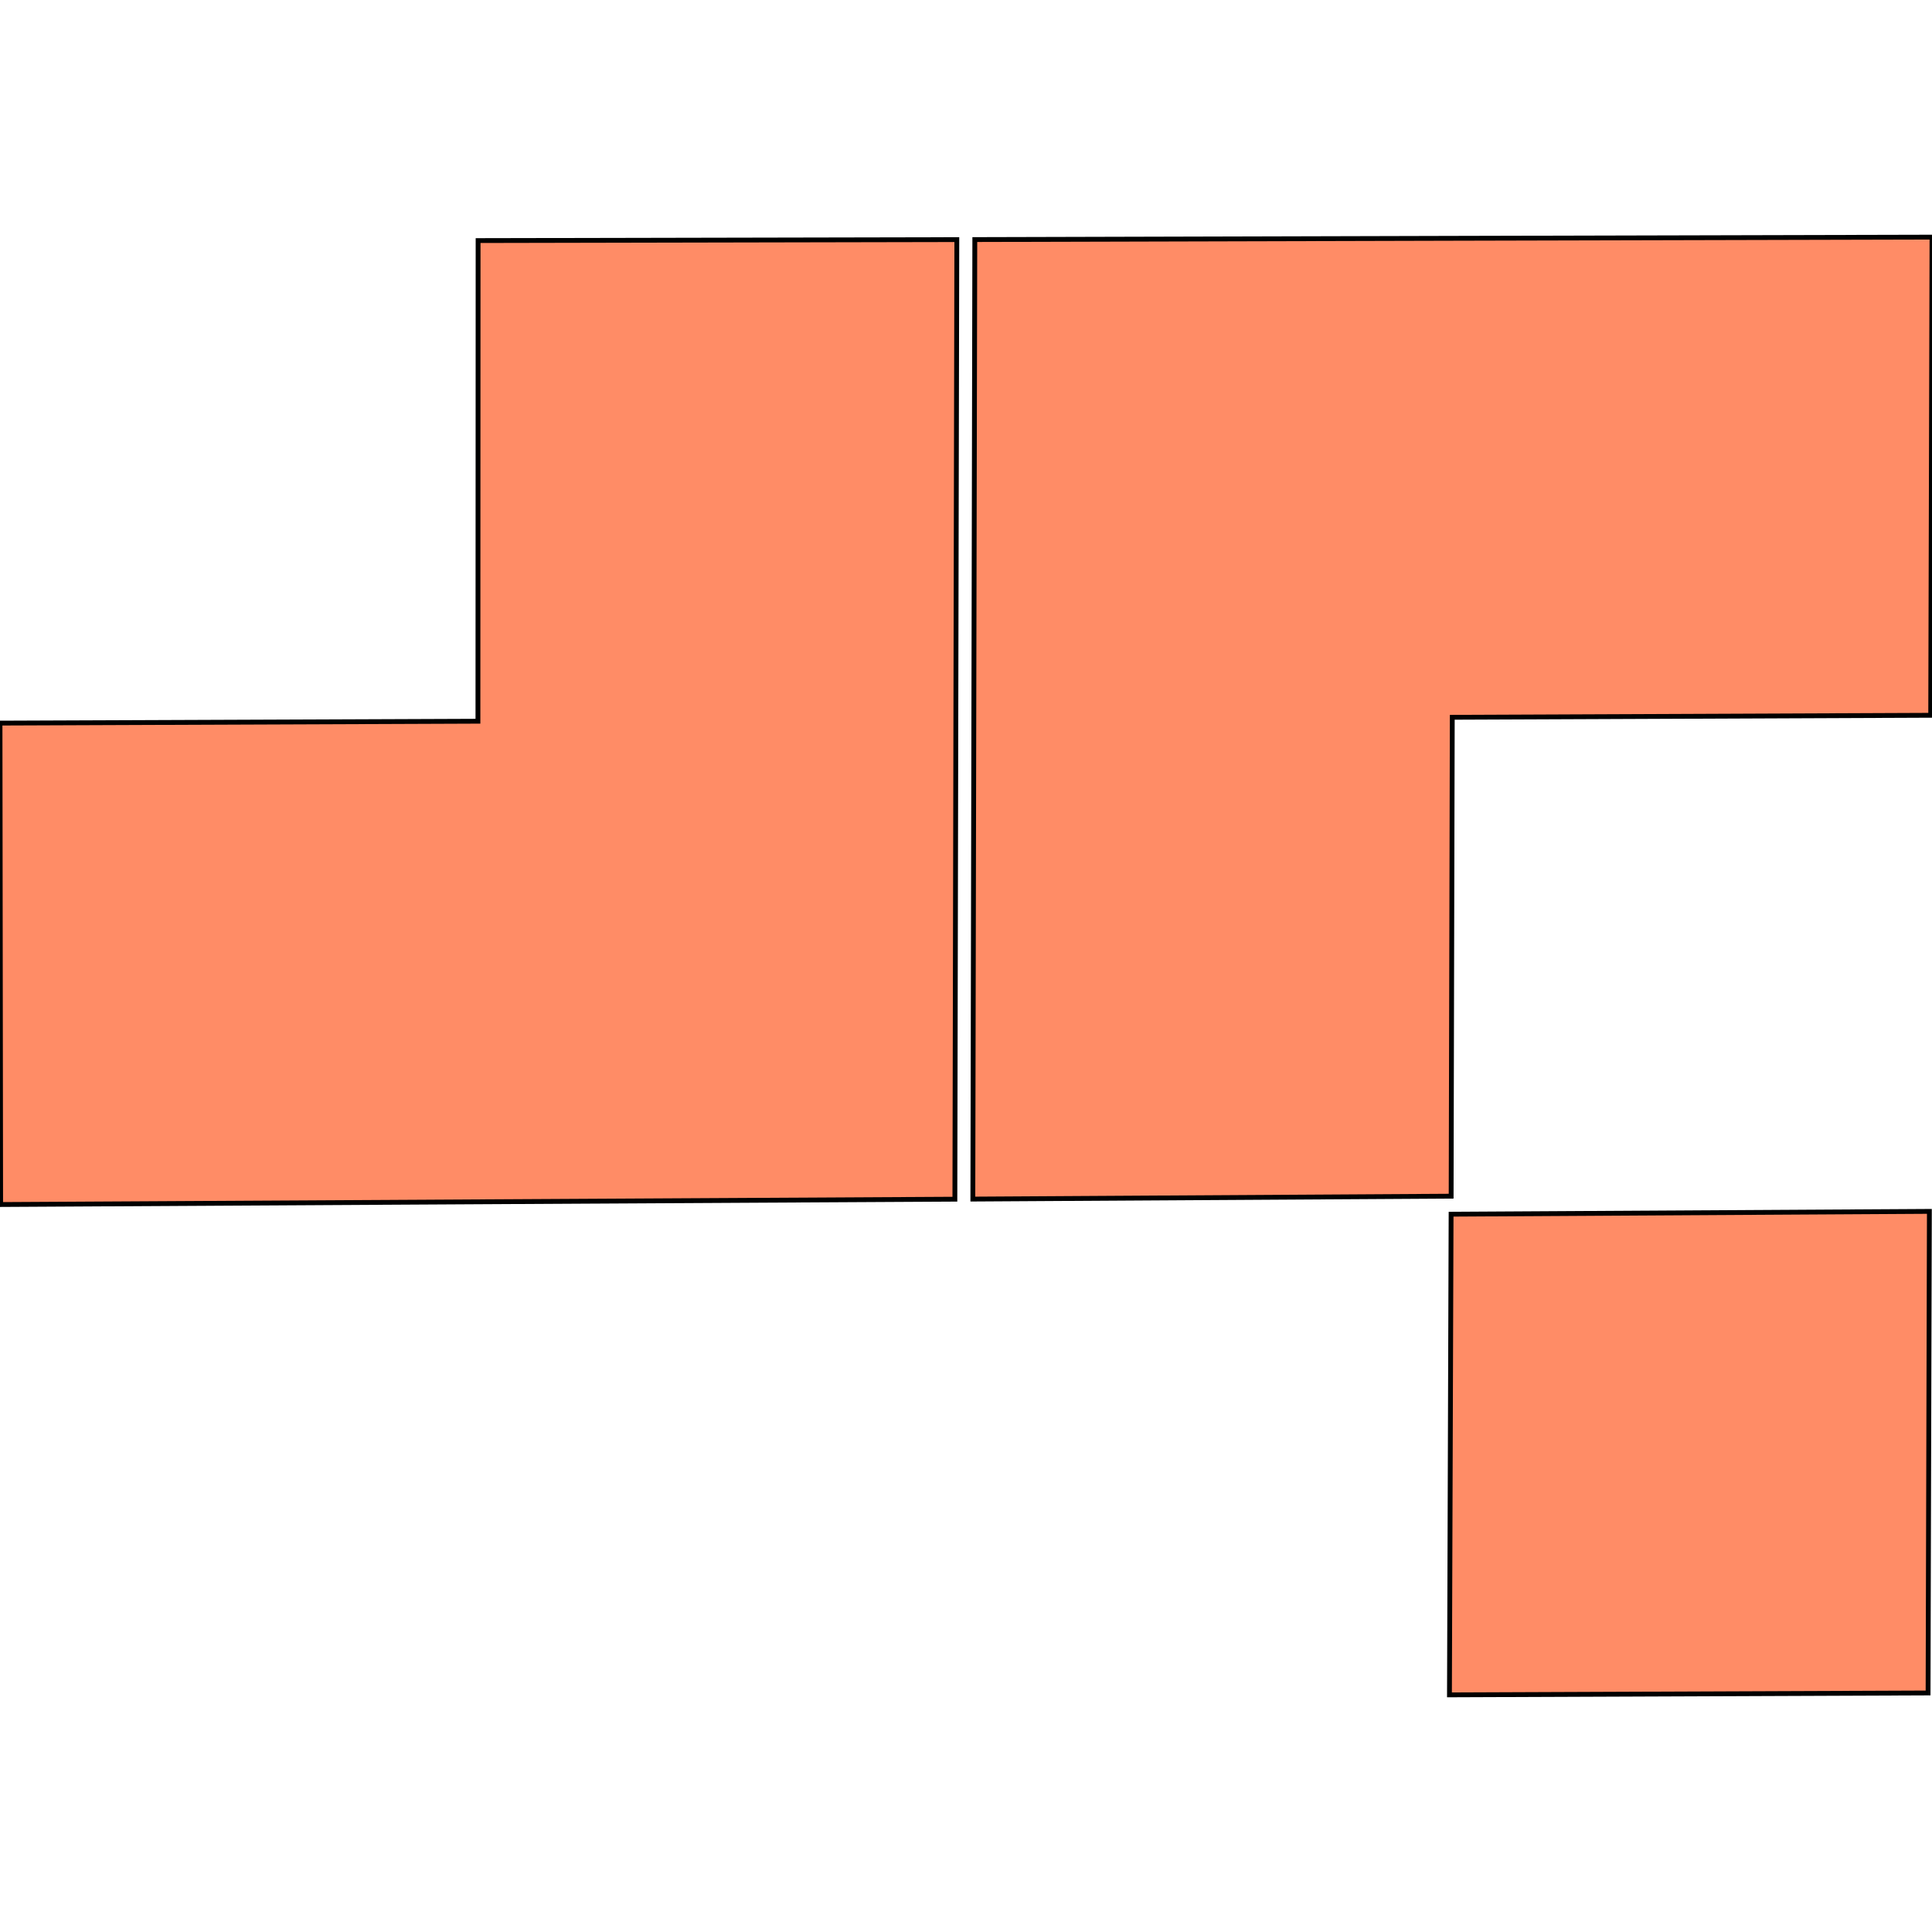 <svg xmlns="http://www.w3.org/2000/svg" width="400" height="400"><path d="m98.914 248.823-98.78.56L0 149.711l98.951-.388.034-99.514 99.116-.2-.202 99.341-.202 99.328Zm201.53-1.166-99.026.6.203-99.322.203-99.335 99.09-.26L400 49.096l-.268 98.996-99.055.414Zm98.743 102.853-99.092.394.339-99.517 99.023-.583Z" style="stroke:#000;fill:#ff8c66;stroke-width:1px"/></svg>